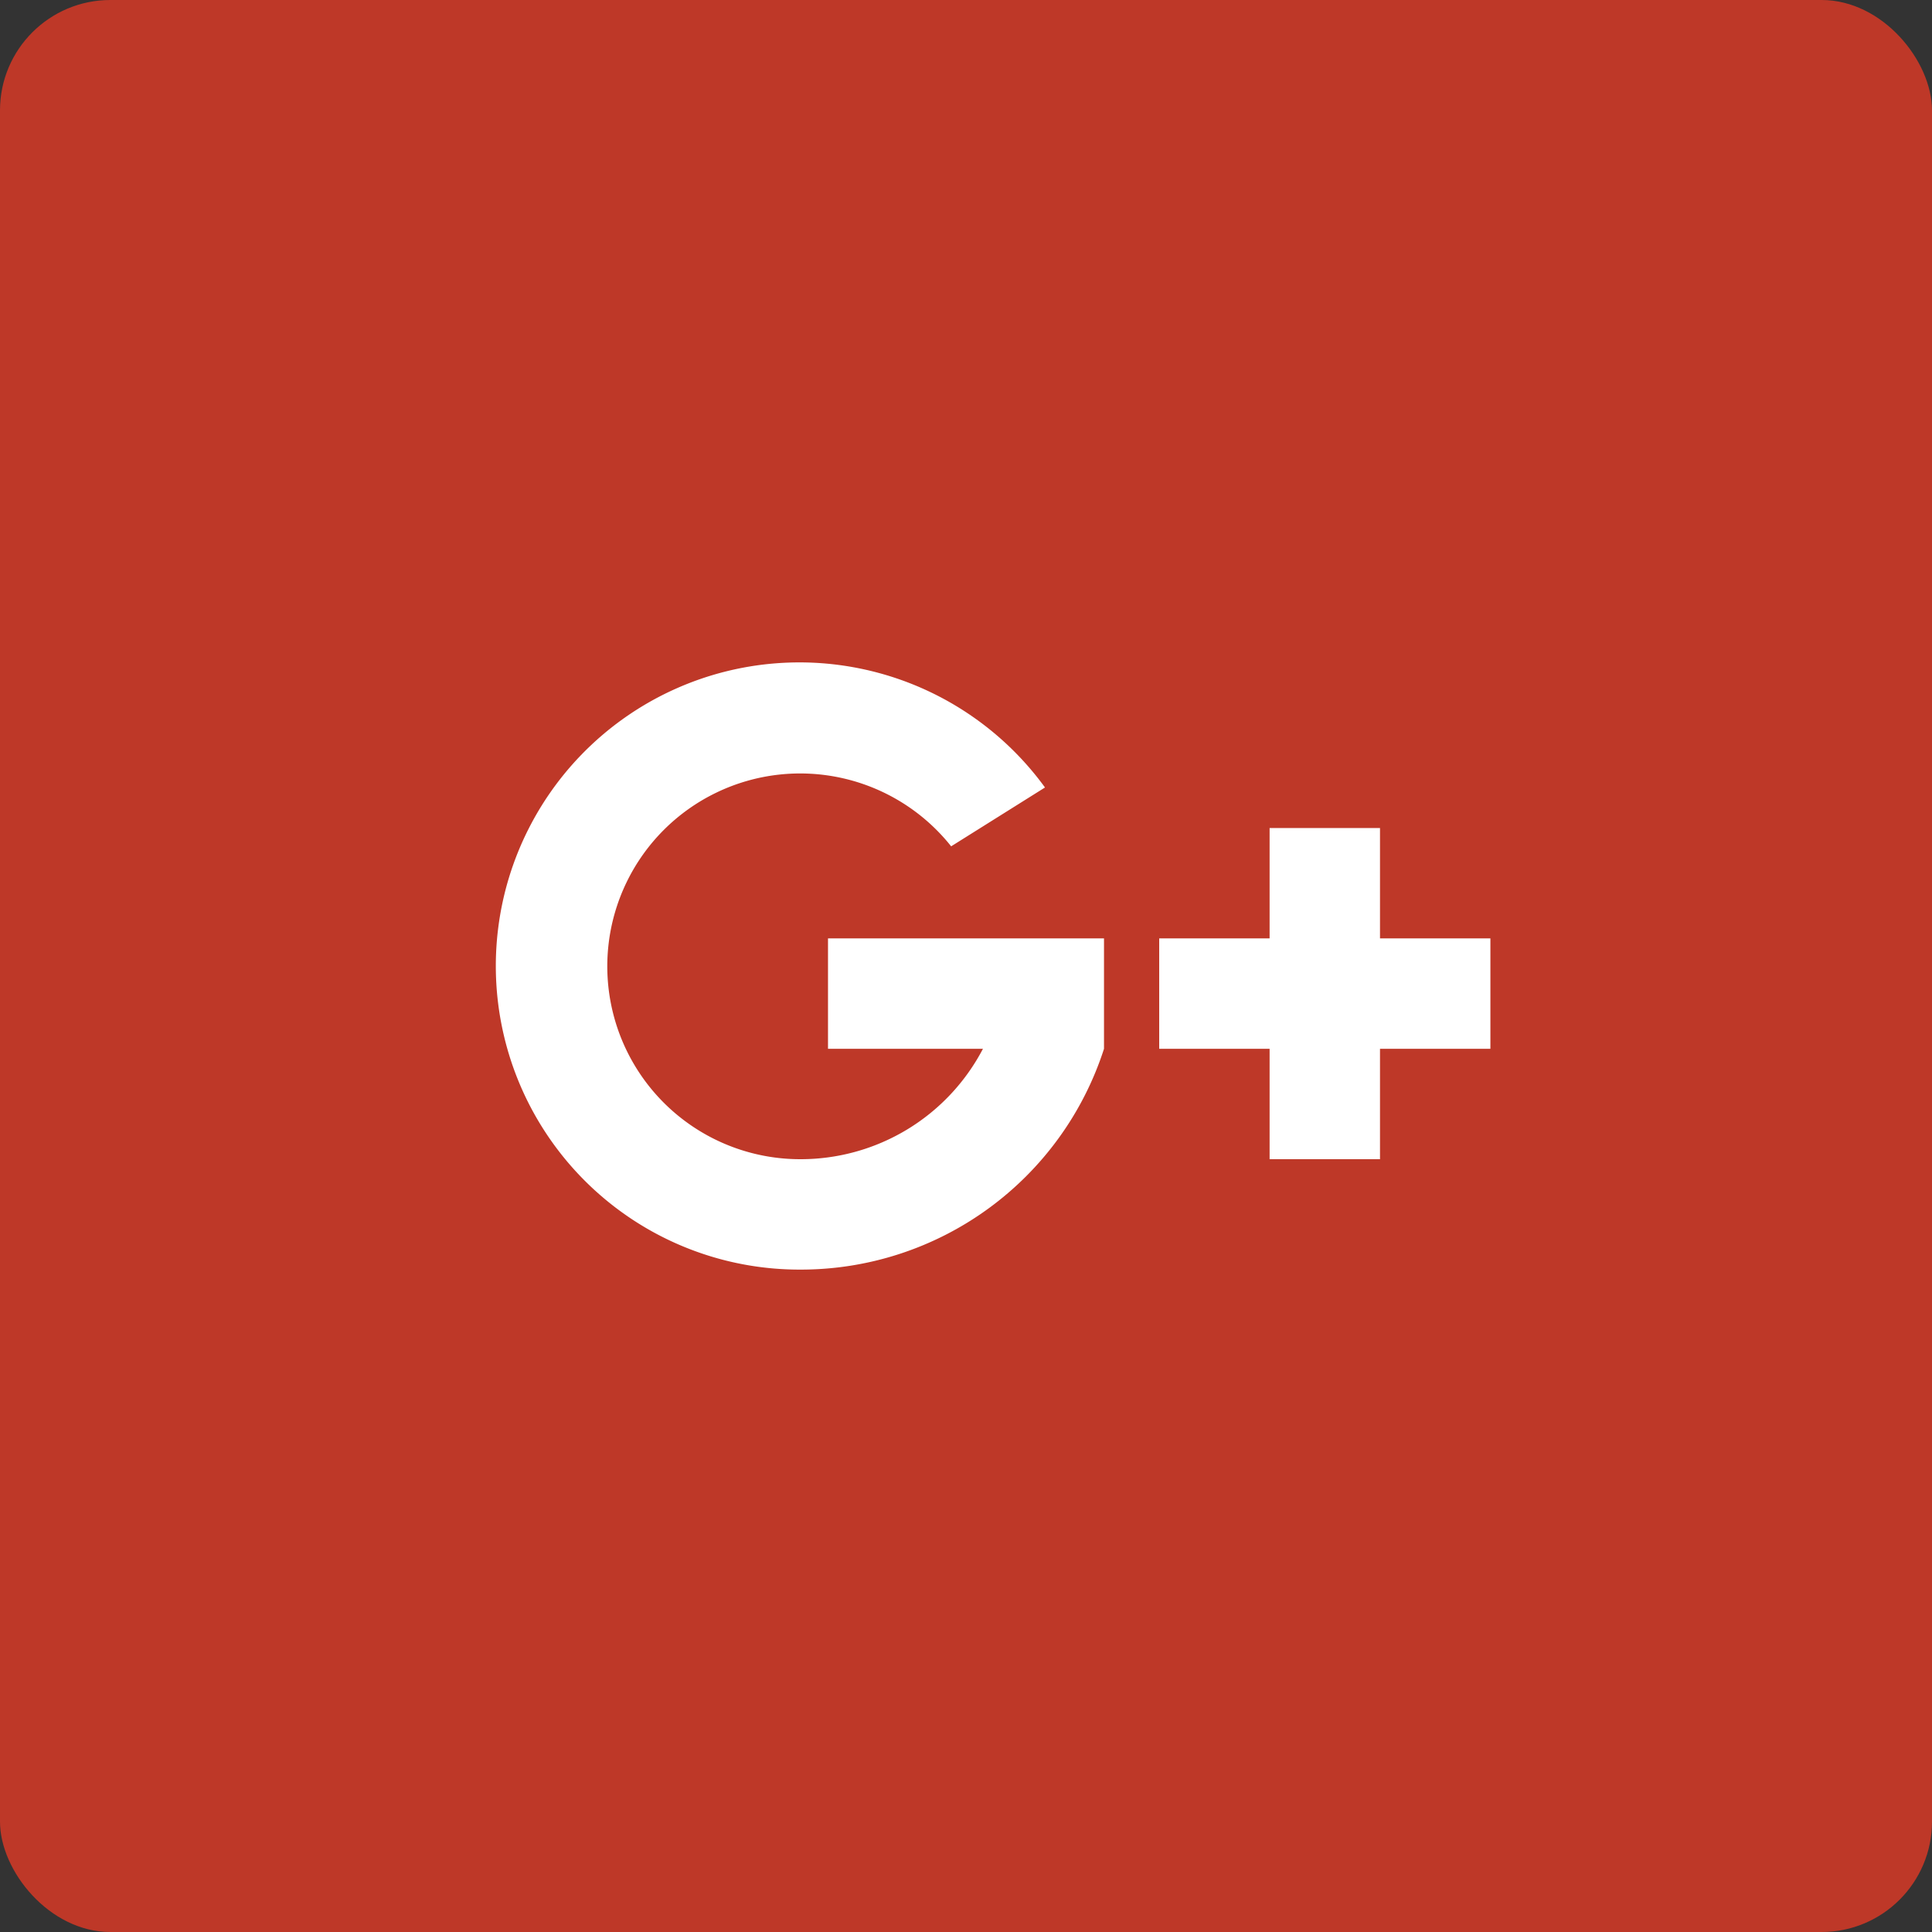 <svg id="Google_" data-name="Google+" xmlns="http://www.w3.org/2000/svg" width="35" height="35" viewBox="0 0 35 35">
  <rect x="0" y="0" width="35" height="35" fill="#333333" stroke="none"/>
  <defs>
    <style>
      .cls-1 {
        fill: #be3828;
      }

      .cls-2 {
        fill: #fff;
        fill-rule: evenodd;
      }
    </style>
  </defs>
  <rect id="Shape" class="cls-1" width="35" height="35" rx="2" ry="2"/>
  <path id="G_" data-name="G+" class="cls-2" d="M950,483h-2v2h-2v-2h-2v-2h2v-2h2v2h2v2Zm-12.5,4a5.5,5.5,0,1,1,4.431-8.734l-1.7,1.066A3.494,3.494,0,1,0,937.5,485a3.727,3.727,0,0,0,3.307-2H938v-2h5v2A5.769,5.769,0,0,1,937.5,487Z" transform="translate(-923 -464)"/>
</svg>
